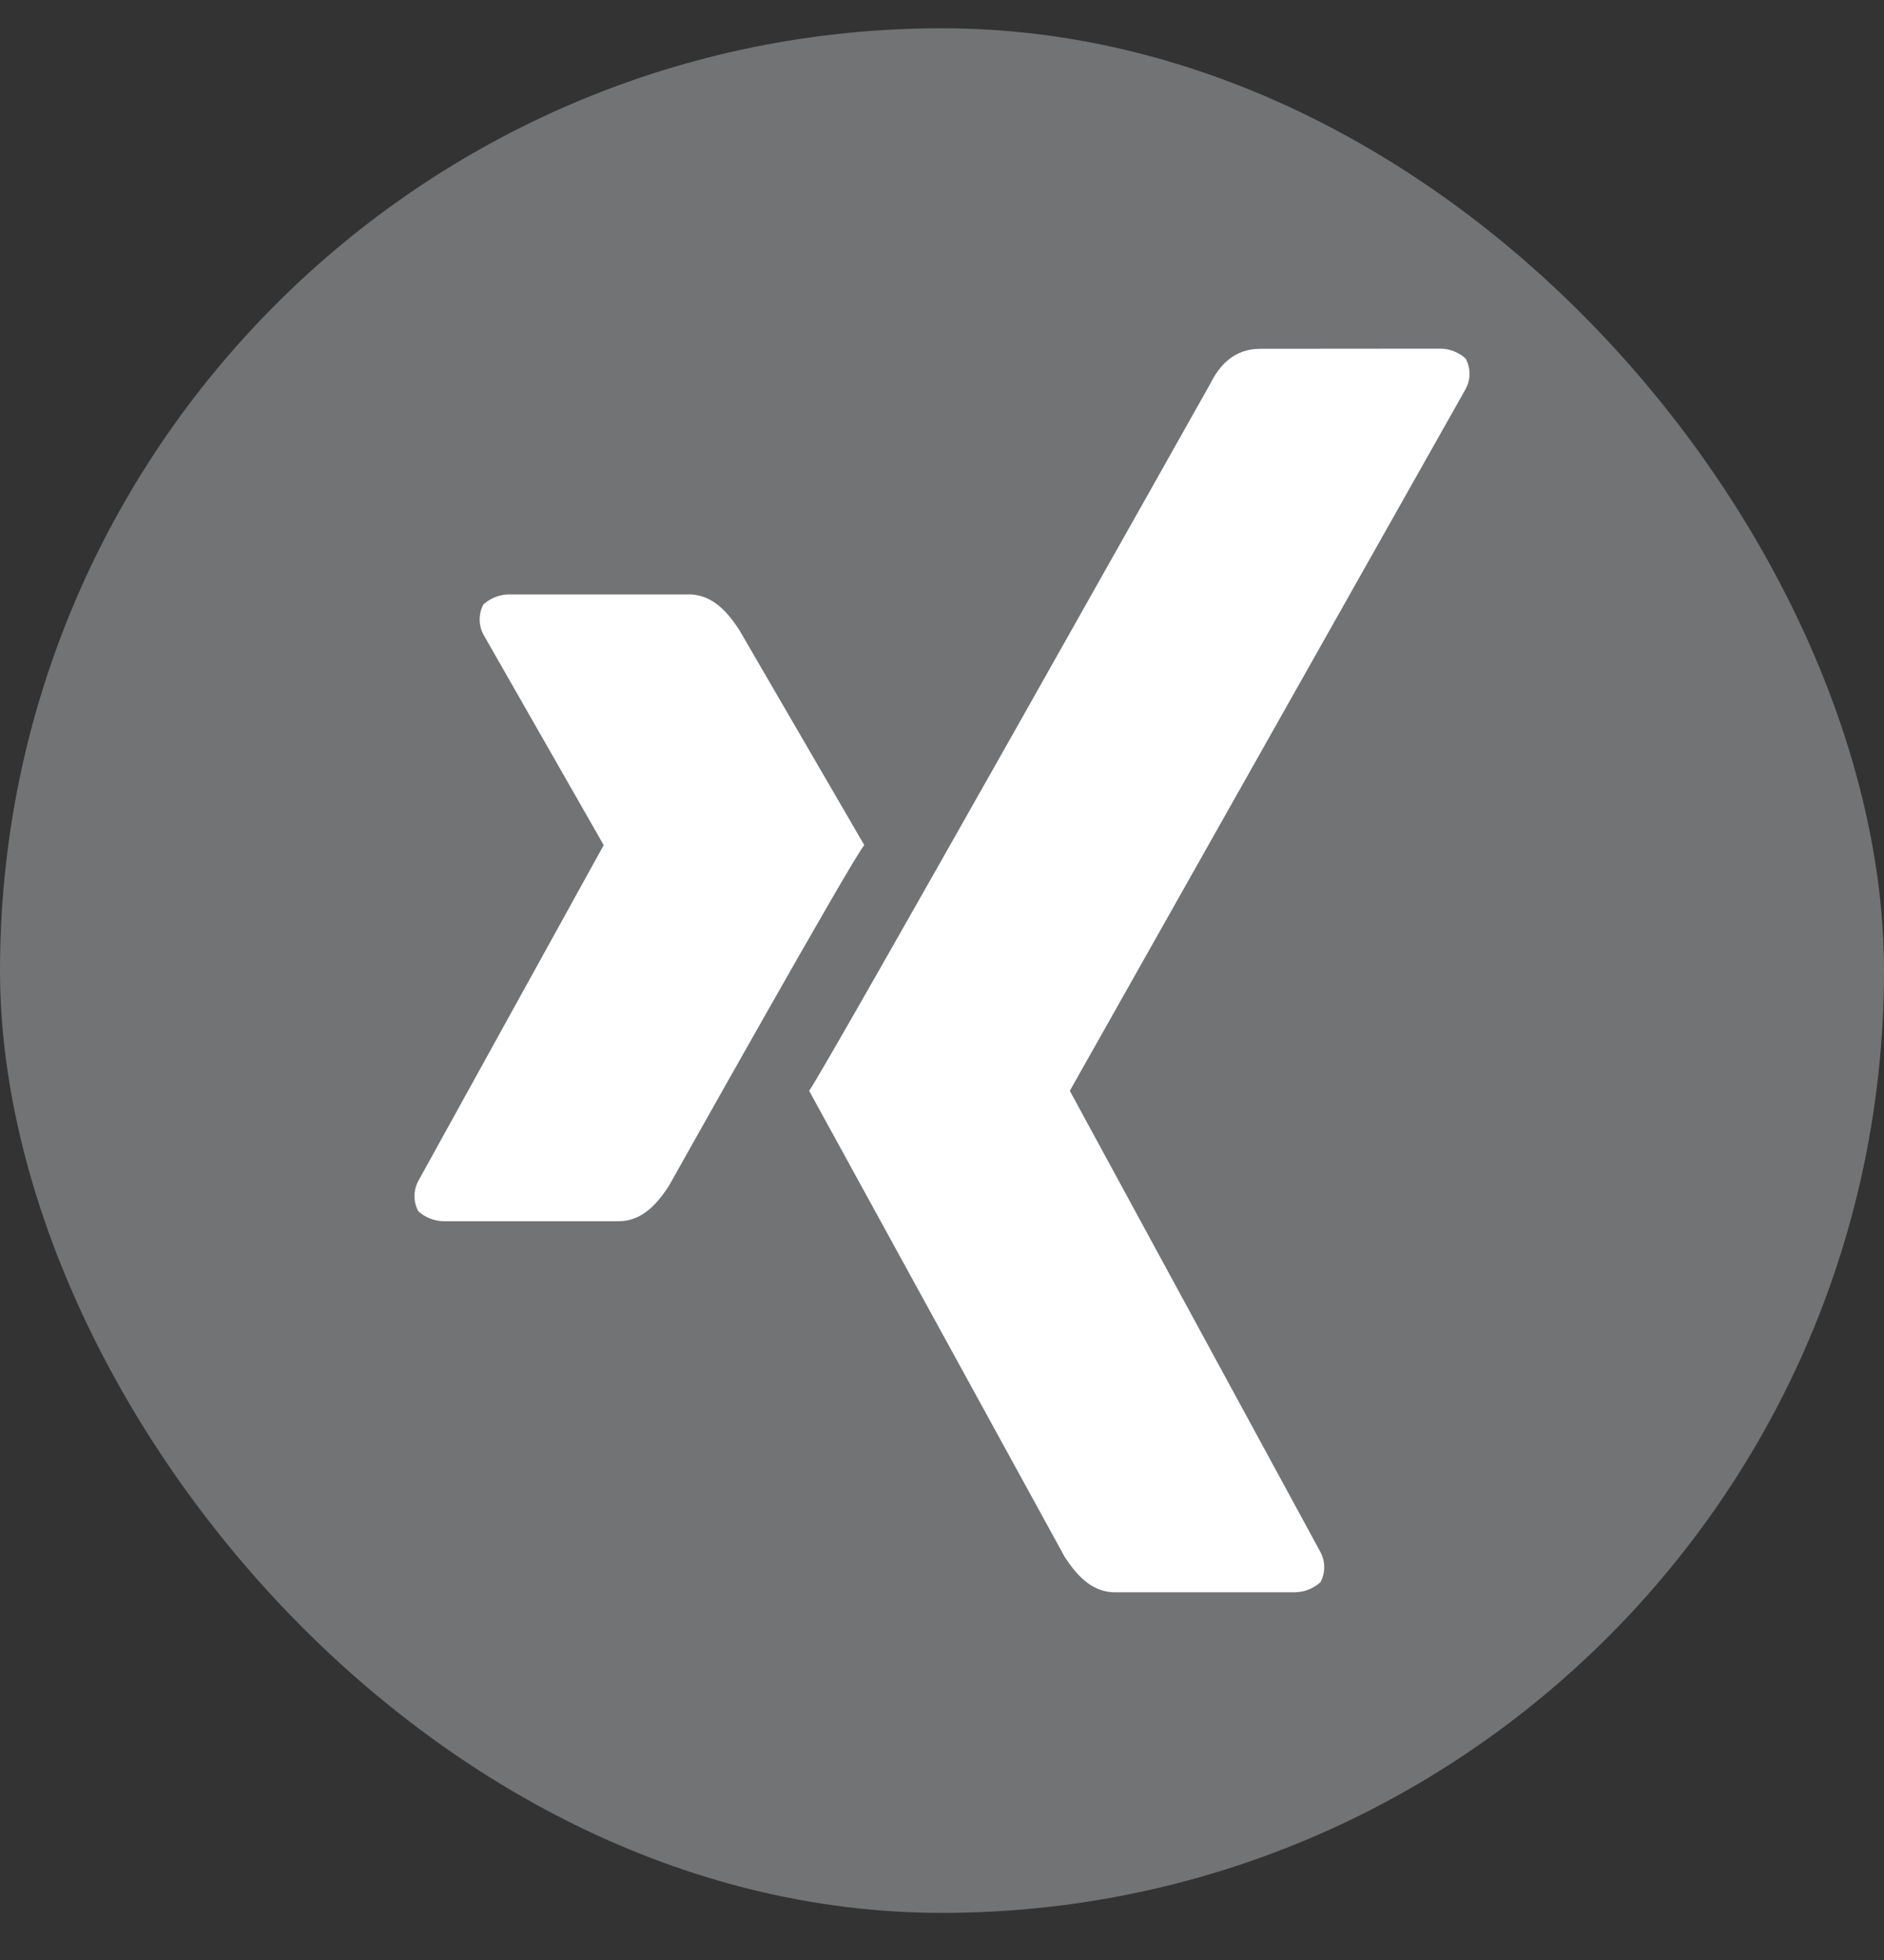 <svg width="25" height="26" viewBox="0 0 25 26" fill="none" xmlns="http://www.w3.org/2000/svg">
<rect x="0" y="0" width="25" height="26" fill="#333333" stroke="none"/>
<rect y="0.375" width="25" height="25" rx="12.5" fill="#727374"/>
<path d="M19.118 4.625C19.251 4.625 19.384 4.692 19.45 4.759C19.483 4.82 19.5 4.889 19.5 4.958C19.5 5.028 19.483 5.096 19.45 5.158L14.196 14.47L17.522 20.589C17.555 20.651 17.572 20.719 17.572 20.789C17.572 20.859 17.555 20.927 17.522 20.989C17.43 21.071 17.312 21.119 17.189 21.122H14.794C14.462 21.122 14.263 20.855 14.13 20.656L10.737 14.47C10.936 14.204 16.059 5.092 16.059 5.092C16.191 4.826 16.391 4.627 16.724 4.627L19.118 4.625ZM9.14 7.885C9.473 7.885 9.673 8.151 9.806 8.35L11.469 11.211C11.336 11.344 8.875 15.733 8.875 15.733C8.742 15.934 8.542 16.2 8.209 16.2H5.882C5.759 16.196 5.641 16.149 5.55 16.067C5.517 16.005 5.5 15.937 5.5 15.867C5.5 15.797 5.517 15.729 5.55 15.667L8.011 11.211L6.415 8.418C6.382 8.356 6.365 8.288 6.365 8.218C6.365 8.148 6.382 8.08 6.415 8.018C6.506 7.936 6.623 7.889 6.746 7.885H9.14Z" fill="white"/>
</svg>

